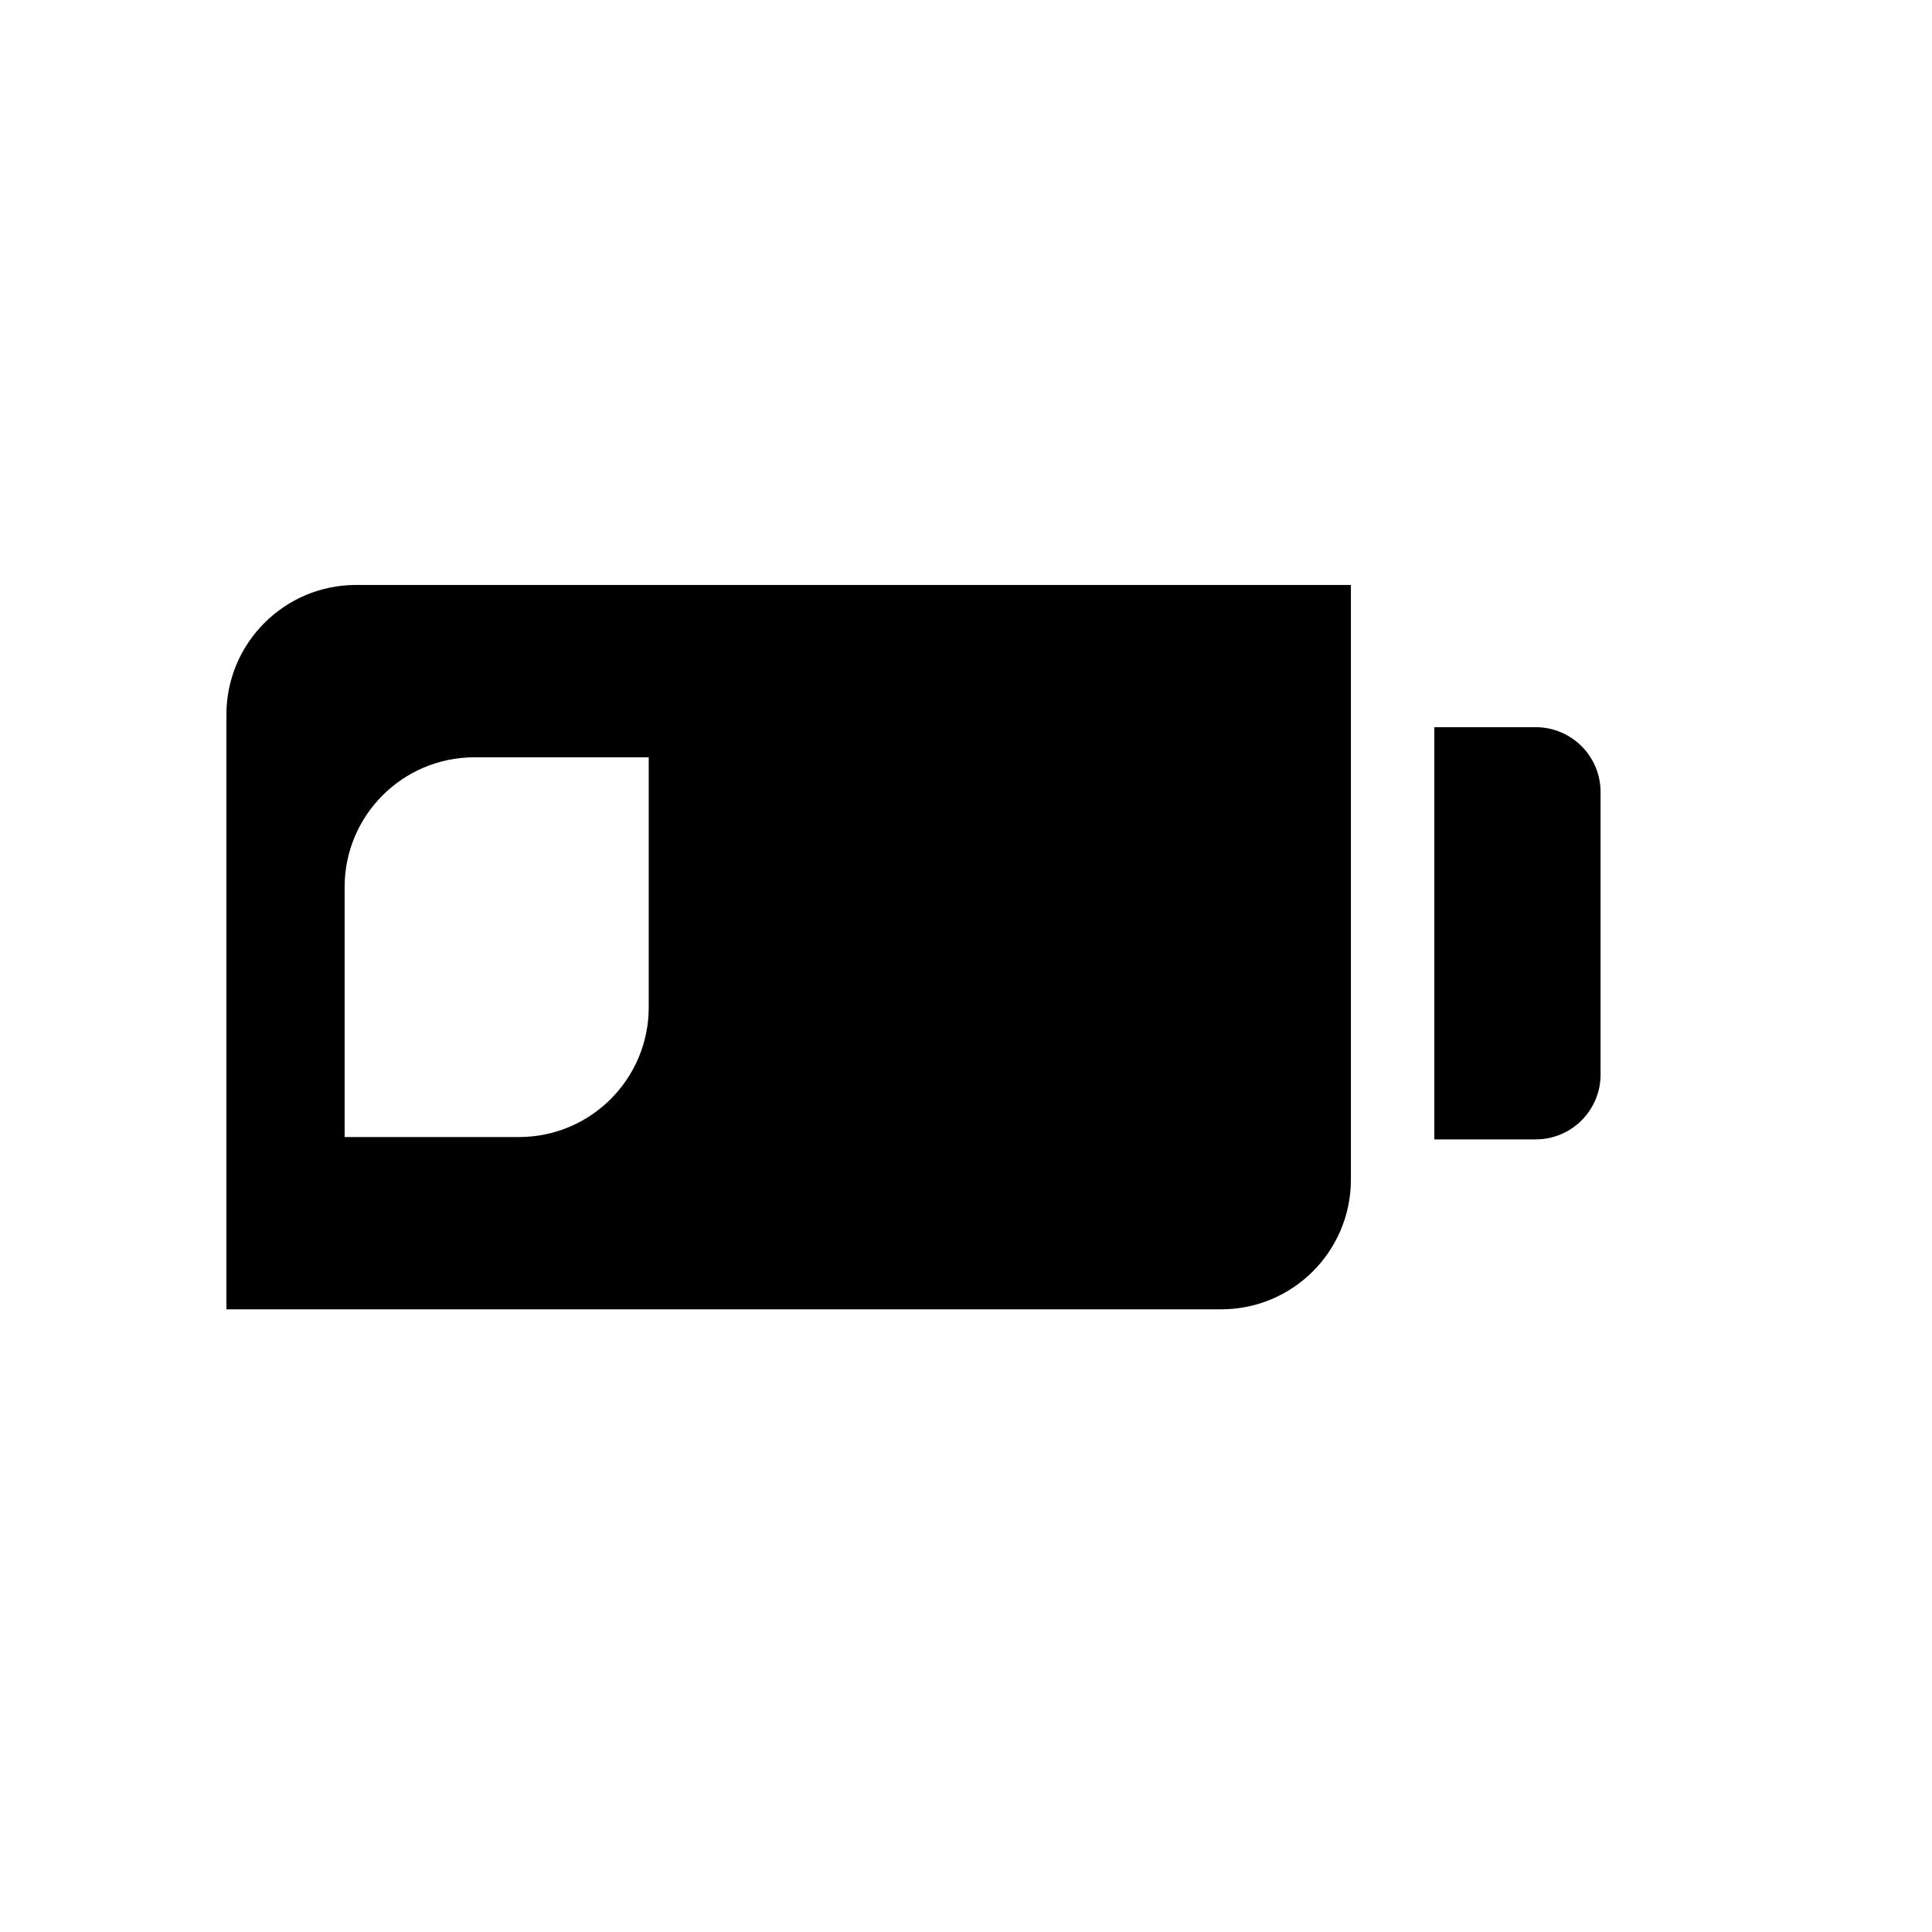 <?xml version="1.0" encoding="utf-8"?>
<!-- Generator: Adobe Illustrator 17.0.0, SVG Export Plug-In . SVG Version: 6.00 Build 0)  -->
<!DOCTYPE svg PUBLIC "-//W3C//DTD SVG 1.1//EN" "http://www.w3.org/Graphics/SVG/1.1/DTD/svg11.dtd">
<svg version="1.1" id="Capa_1" xmlns="http://www.w3.org/2000/svg" xmlns:xlink="http://www.w3.org/1999/xlink" x="0px" y="0px"
	 width="64px" height="64px" viewBox="0 0 64 64" enable-background="new 0 0 64 64" xml:space="preserve">
<path d="M53.021,35.595v-9.357c0-1.187-0.963-2.149-2.15-2.149h-3.357v13.655h3.357C52.059,37.744,53.021,36.782,53.021,35.595z"/>
<path d="M44.75,39.076V19.377H11.797c-2.373,0-4.297,1.925-4.297,4.298v19.698h32.952C42.826,43.374,44.75,41.45,44.75,39.076z
	 M21.49,33.368c0,2.374-1.924,4.298-4.299,4.298h-5.775v-8.281c0-2.374,1.925-4.298,4.299-4.298h5.775V33.368z"/>
</svg>
